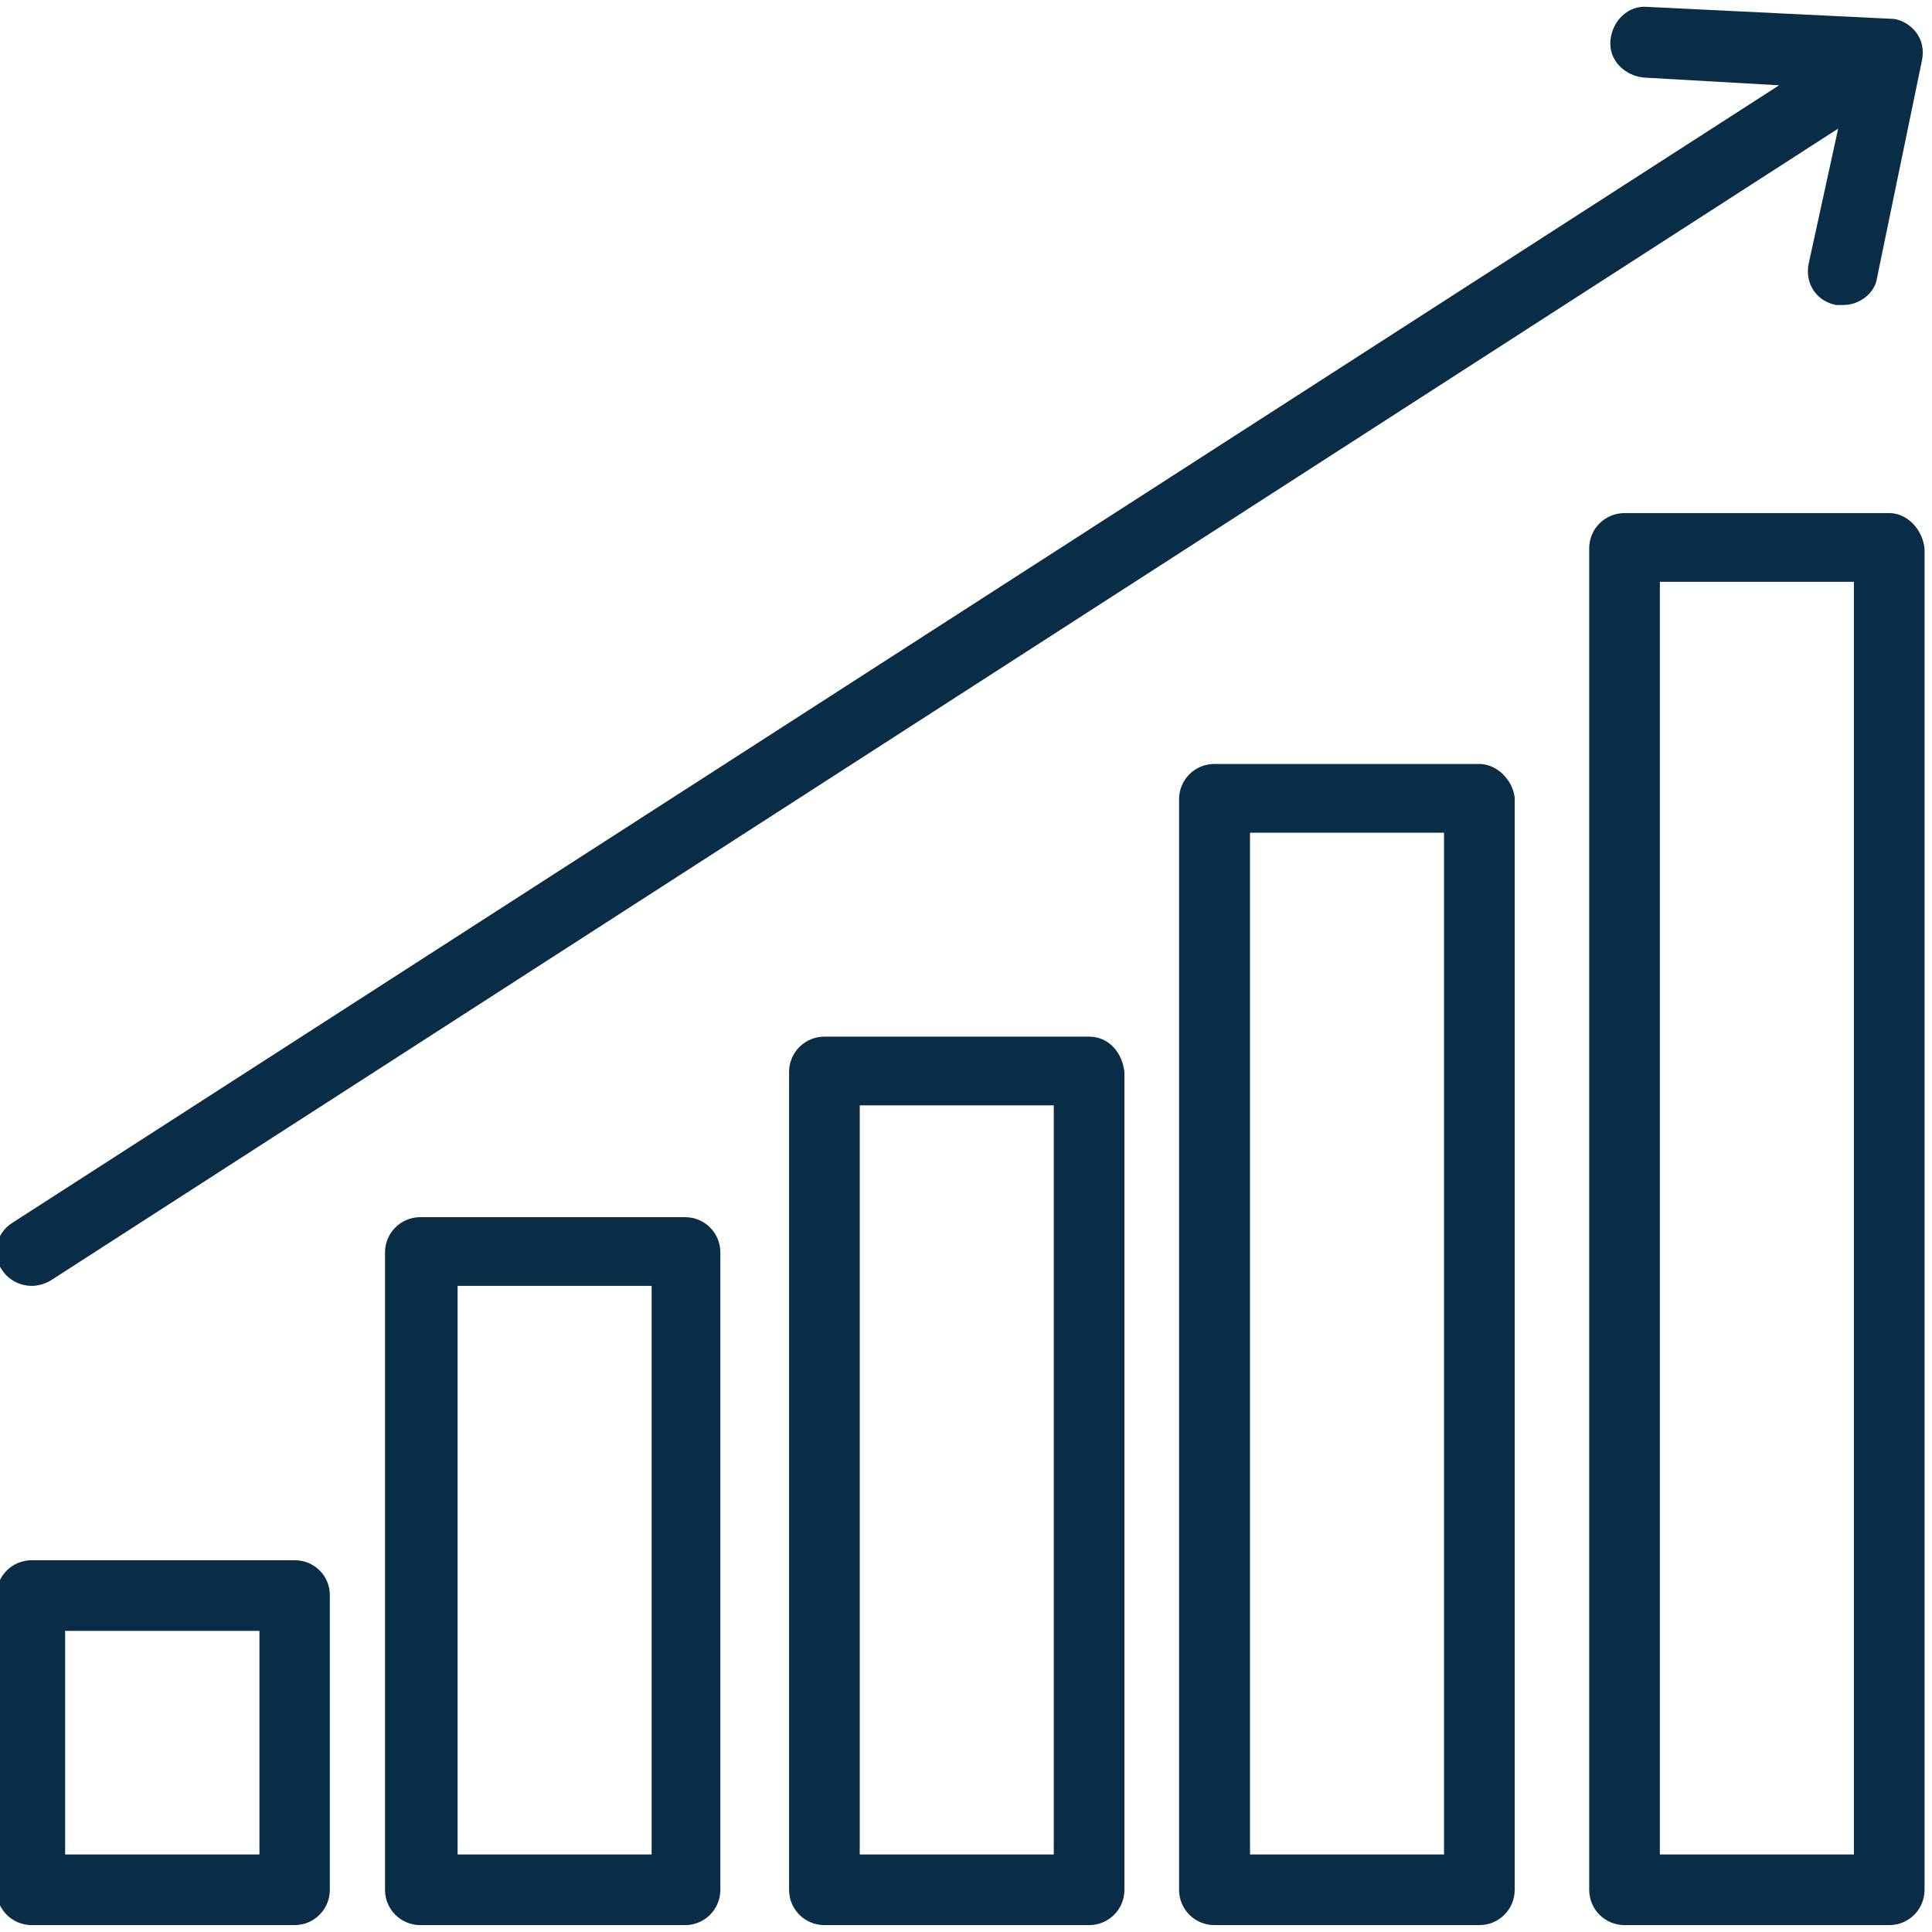 <?xml version="1.0" encoding="UTF-8"?>
<svg xmlns="http://www.w3.org/2000/svg" xmlns:xlink="http://www.w3.org/1999/xlink" version="1.1" id="Layer_1" x="0px" y="0px" viewBox="0 0 700 700" style="enable-background:new 0 0 700 700;" xml:space="preserve">
<style type="text/css">
	.st0{fill:#092C47;}
</style>
<g>
	<path class="st0" d="M106.8,565.3H11.5c-7.1,0-12.8,5.7-12.8,12.8v106.6c0,7.1,5.7,12.8,12.8,12.8l95.2,0c7.1,0,12.8-5.7,12.8-12.8   V578.1C119.6,571,113.9,565.3,106.8,565.3L106.8,565.3z M94.7,671.9H23.6v-81H94v81H94.7z"></path>
	<path class="st0" d="M248.2,441h-95.9c-7.1,0-12.8,5.7-12.8,12.8l0,230.9c0,7.1,5.7,12.8,12.8,12.8h95.9c7.1,0,12.8-5.7,12.8-12.8   l0-230.9C261,446.7,255.3,441,248.2,441z M236.1,671.9h-70.3V465.9h70.3V671.9z"></path>
	<path class="st0" d="M394.6,375.6h-95.9c-7.1,0-12.8,5.7-12.8,12.8l0,296.3c0,7.1,5.7,12.8,12.8,12.8h95.9   c7.1,0,12.8-5.7,12.8-12.8l0-296.3C406.6,381.3,401.7,375.6,394.6,375.6L394.6,375.6z M381.8,671.9h-70.3V400.5h70.3V671.9z"></path>
	<path class="st0" d="M536,276.8H440c-7.1,0-12.8,5.7-12.8,12.8v395.1c0,7.1,5.7,12.8,12.8,12.8H536c7.1,0,12.8-5.7,12.8-12.8   l0-395.8C548,282.5,542.3,276.8,536,276.8L536,276.8z M523.2,671.9h-70.3V301.7h70.3V671.9z"></path>
	<path class="st0" d="M684.5,185.9h-95.9c-7.1,0-12.8,5.7-12.8,12.8l0,486c0,7.1,5.7,12.8,12.8,12.8h95.9c7.1,0,12.8-5.7,12.8-12.8   l0-486C696.5,191.6,690.9,185.9,684.5,185.9L684.5,185.9z M671.7,671.9h-70.3V210.8h70.3V671.9z"></path>
	<path class="st0" d="M11.5,465.9c2.1,0,5-0.7,7.1-2.1L666,46.6l-10.7,49c-1.4,7.1,2.8,13.5,9.9,14.9h2.8c5.7,0,11.4-4.3,12.1-9.9   l16.3-78.9c0.7-3.6,0-7.1-2.1-9.9c-2.1-2.8-5.7-5-9.2-5l-88.1-4.3c-7.1-0.7-12.8,5-13.5,12.1c-0.7,7.1,5,12.8,12.1,13.5l49,2.8   L4.4,443.1c-5.7,3.6-7.8,11.4-3.6,17.1C3,463.7,7.3,465.9,11.5,465.9L11.5,465.9z"></path>
</g>
</svg>
